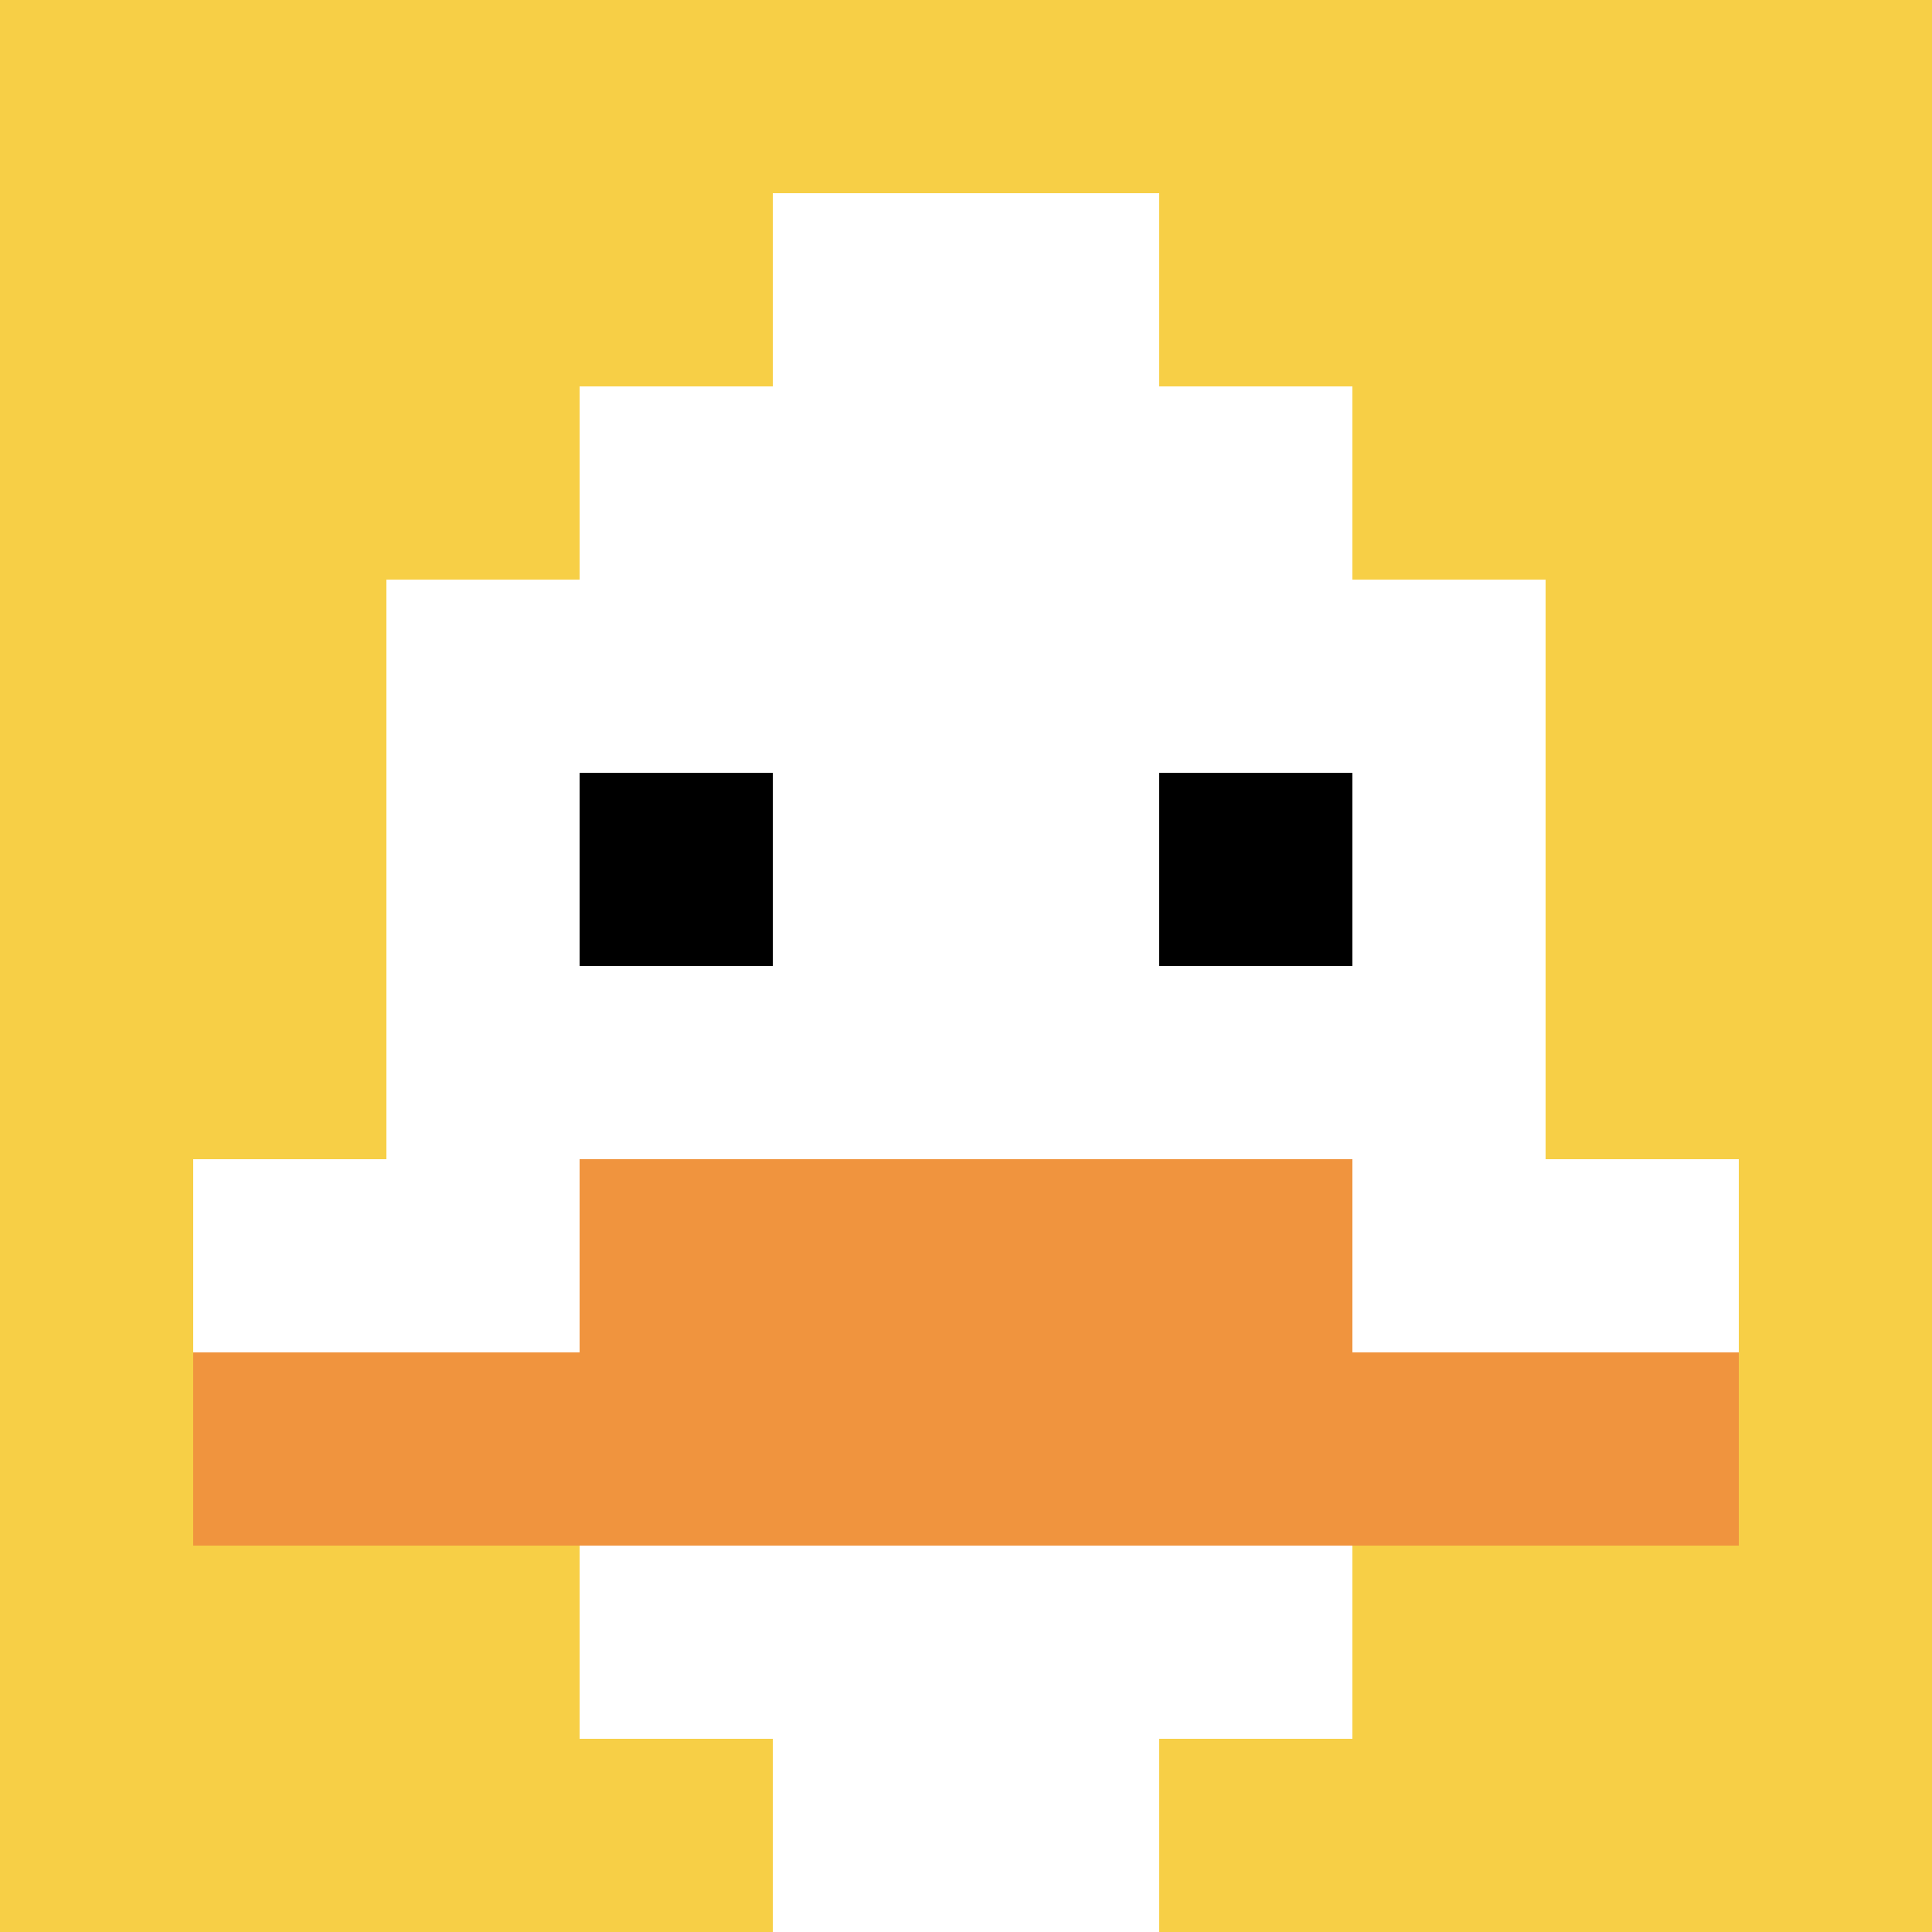 <svg xmlns="http://www.w3.org/2000/svg" version="1.1" width="734" height="734"><title>'goose-pfp-926212' by Dmitri Cherniak</title><desc>seed=926212
backgroundColor=#ffffff
padding=20
innerPadding=0
timeout=500
dimension=1
border=false
Save=function(){return n.handleSave()}
frame=109

Rendered at Wed Sep 18 2024 16:37:46 GMT+0200 (hora de verano de Europa central)
Generated in &lt;1ms
</desc><defs></defs><rect width="100%" height="100%" fill="#ffffff"></rect><g><g id="0-0"><rect x="0" y="0" height="734" width="734" fill="#F7CF46"></rect><g><rect id="0-0-3-2-4-7" x="220.2" y="146.8" width="293.6" height="513.8" fill="#ffffff"></rect><rect id="0-0-2-3-6-5" x="146.8" y="220.2" width="440.4" height="367" fill="#ffffff"></rect><rect id="0-0-4-8-2-2" x="293.6" y="587.2" width="146.8" height="146.8" fill="#ffffff"></rect><rect id="0-0-1-6-8-1" x="73.4" y="440.4" width="587.2" height="73.4" fill="#ffffff"></rect><rect id="0-0-1-7-8-1" x="73.4" y="513.8" width="587.2" height="73.4" fill="#F0943E"></rect><rect id="0-0-3-6-4-2" x="220.2" y="440.4" width="293.6" height="146.8" fill="#F0943E"></rect><rect id="0-0-3-4-1-1" x="220.2" y="293.6" width="73.4" height="73.4" fill="#000000"></rect><rect id="0-0-6-4-1-1" x="440.4" y="293.6" width="73.4" height="73.4" fill="#000000"></rect><rect id="0-0-4-1-2-2" x="293.6" y="73.4" width="146.8" height="146.8" fill="#ffffff"></rect></g><rect x="0" y="0" stroke="white" stroke-width="0" height="734" width="734" fill="none"></rect></g></g></svg>